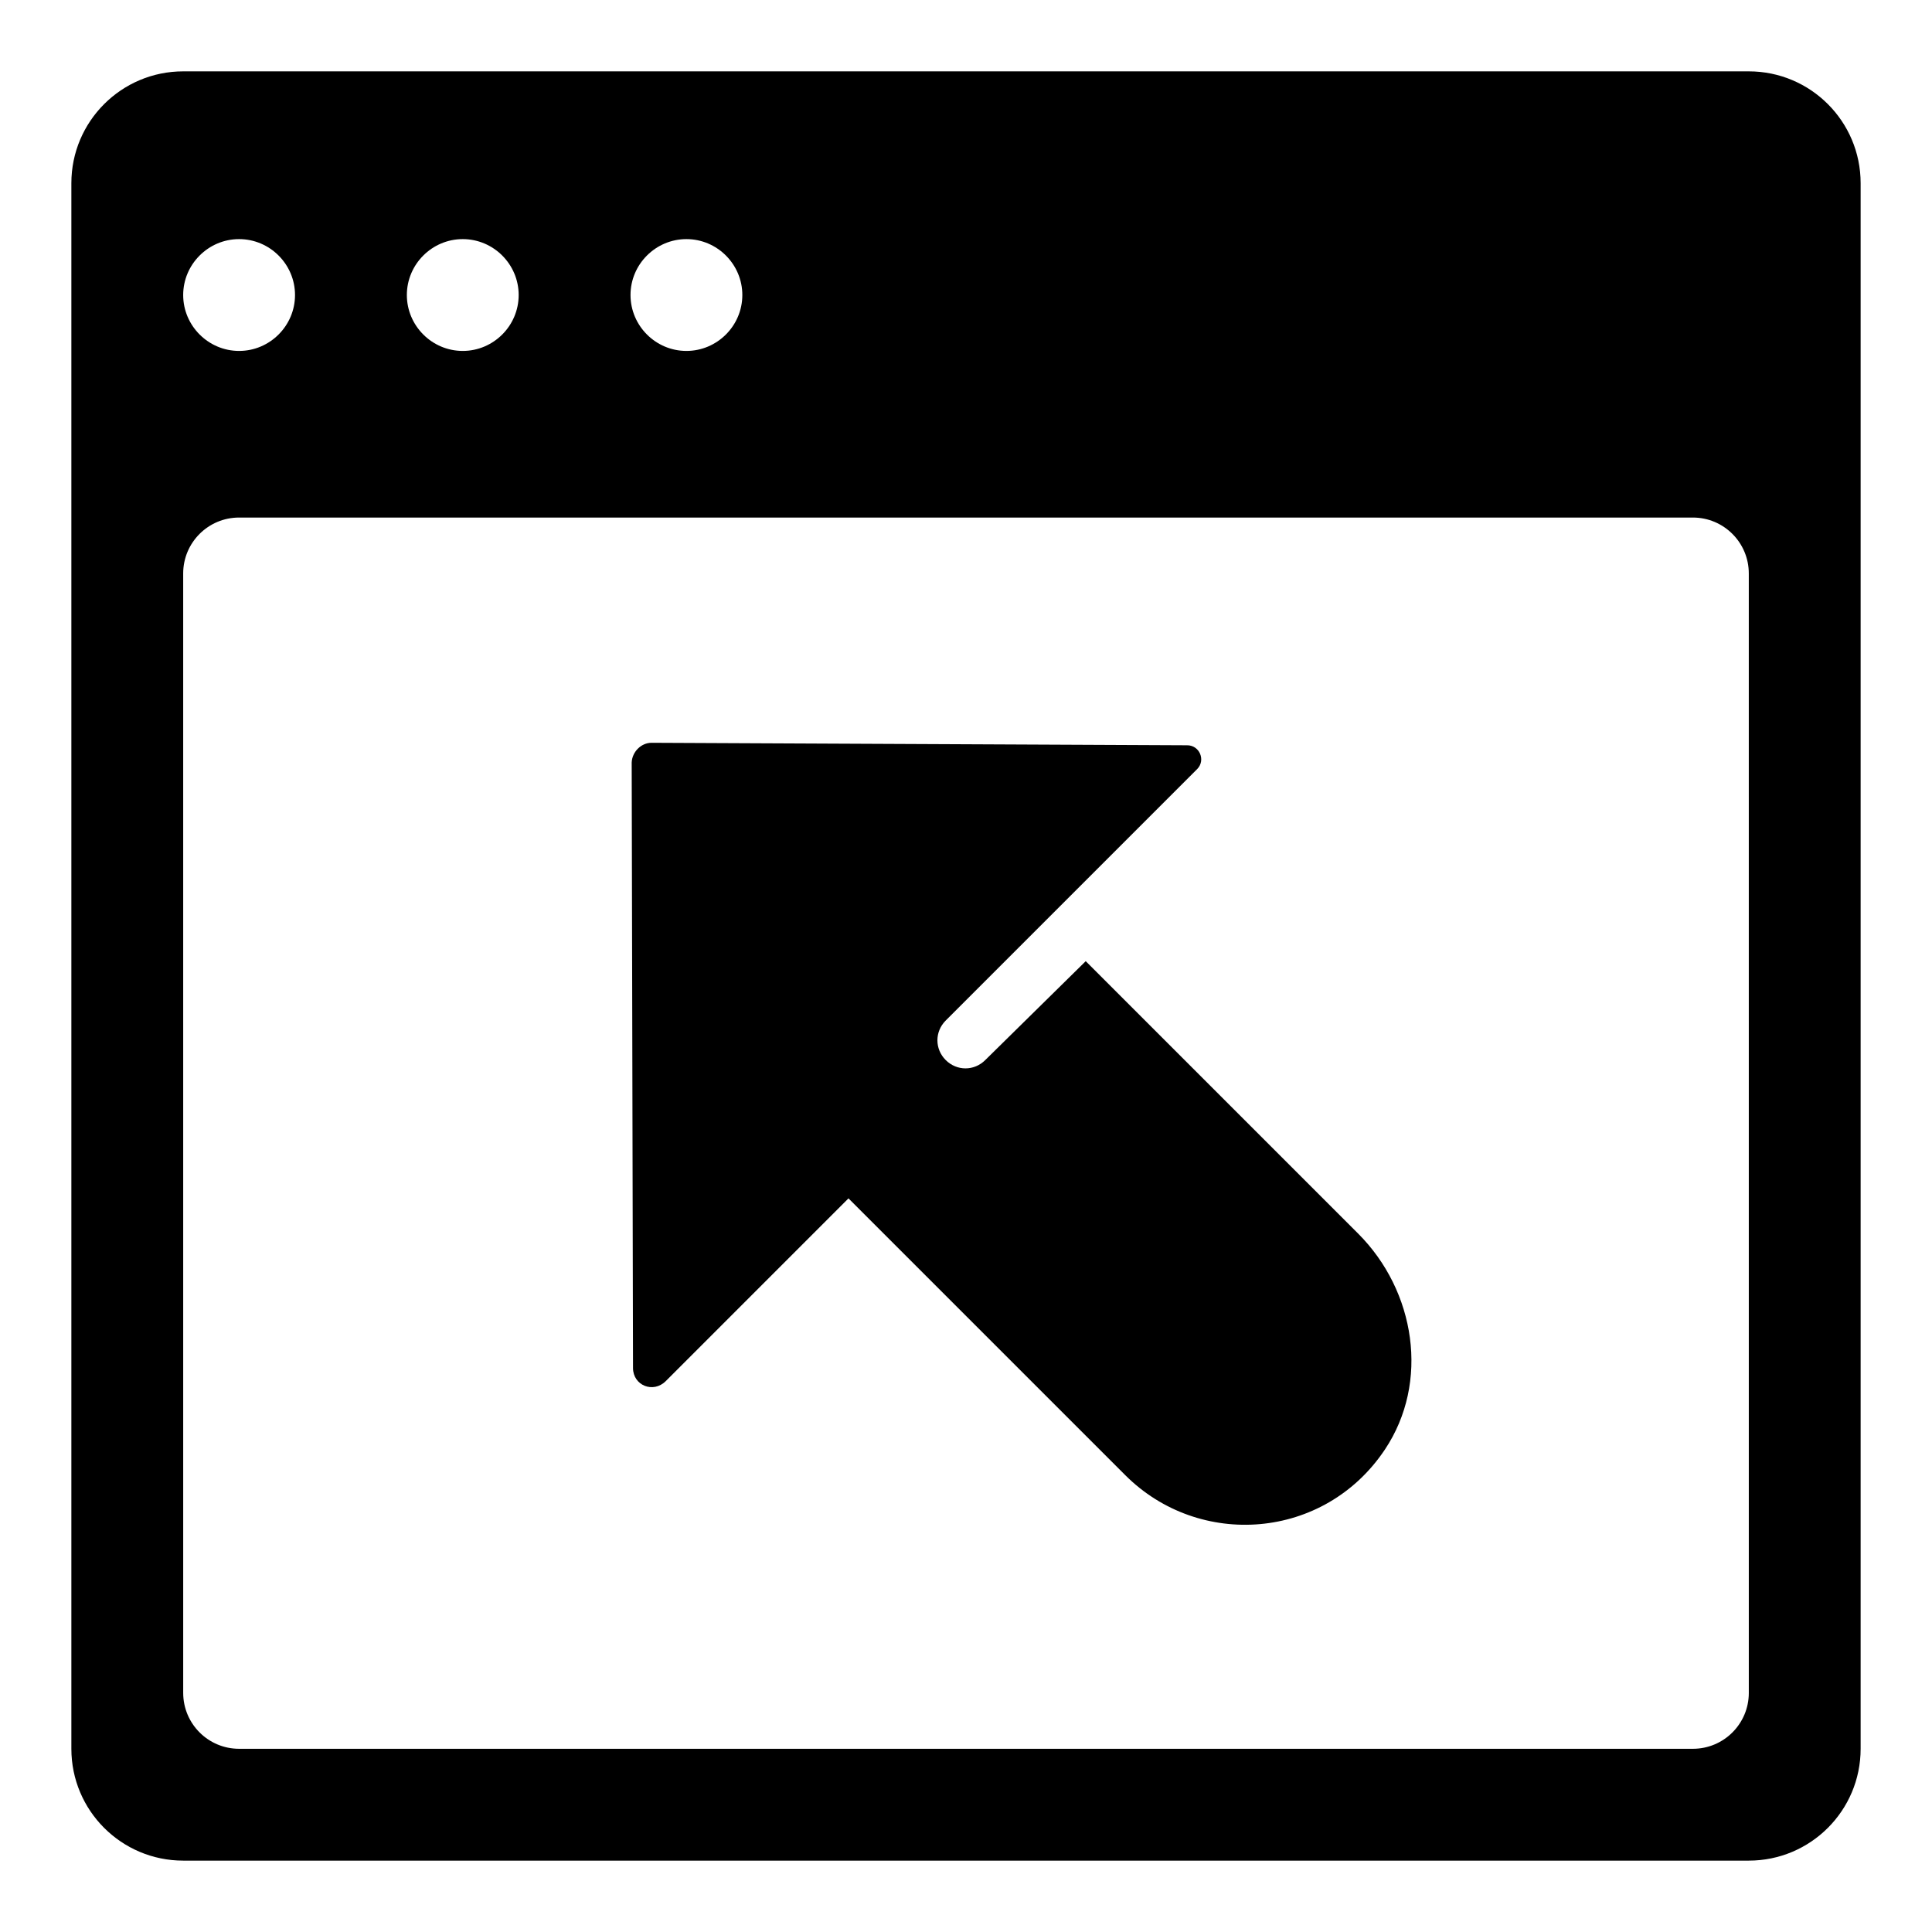 <?xml version="1.0" encoding="UTF-8"?>
<!-- Uploaded to: ICON Repo, www.iconrepo.com, Generator: ICON Repo Mixer Tools -->
<svg fill="#000000" width="800px" height="800px" version="1.1" viewBox="144 144 512 512" xmlns="http://www.w3.org/2000/svg">
 <g>
  <path d="m607.45 162.91h-414.9c-16.367 0-29.637 13.27-29.637 29.637v414.9c0 16.367 13.27 29.637 29.637 29.637h414.9c16.367 0 29.637-13.27 29.637-29.637v-414.9c0-16.367-13.27-29.637-29.637-29.637zm-281.54 44.457c8.148 0 14.816 6.668 14.816 14.816 0 8.148-6.668 14.816-14.816 14.816-8.148 0-14.816-6.668-14.816-14.816-0.004-8.148 6.668-14.816 14.816-14.816zm-59.273 0c8.148 0 14.816 6.668 14.816 14.816 0.004 8.148-6.668 14.816-14.816 14.816-8.148 0-14.816-6.668-14.816-14.816 0-8.148 6.668-14.816 14.816-14.816zm-59.27 0c8.148 0 14.816 6.668 14.816 14.816 0 8.148-6.668 14.816-14.816 14.816-8.148 0-14.82-6.668-14.82-14.816 0-8.148 6.672-14.816 14.82-14.816zm385.27 400.08h-385.27c-8.184 0-14.816-6.633-14.816-14.816l-0.004-296.66c0-8.184 6.637-14.816 14.816-14.816h385.27c8.184 0 14.816 6.633 14.816 14.816l0.004 296.66c0 8.184-6.633 14.816-14.816 14.816z"/>
  <path d="m431.73 398.72 72.195 72.195c15.199 15.199 19.016 39.383 7.074 57.25-16.051 24.012-49.191 26.367-68.793 6.766l-73.348-73.348-48.406 48.41c-3.352 3.352-8.695 1.152-8.695-3.457l-0.352-160.45c0.105-2.832 2.516-5.238 5.238-5.238l141.9 0.66c3.34-0.074 5.062 3.961 2.703 6.324l-66.621 66.621c-2.934 2.934-2.934 7.547 0 10.477 2.934 2.934 7.547 2.934 10.477 0"/>
 </g>
</svg>